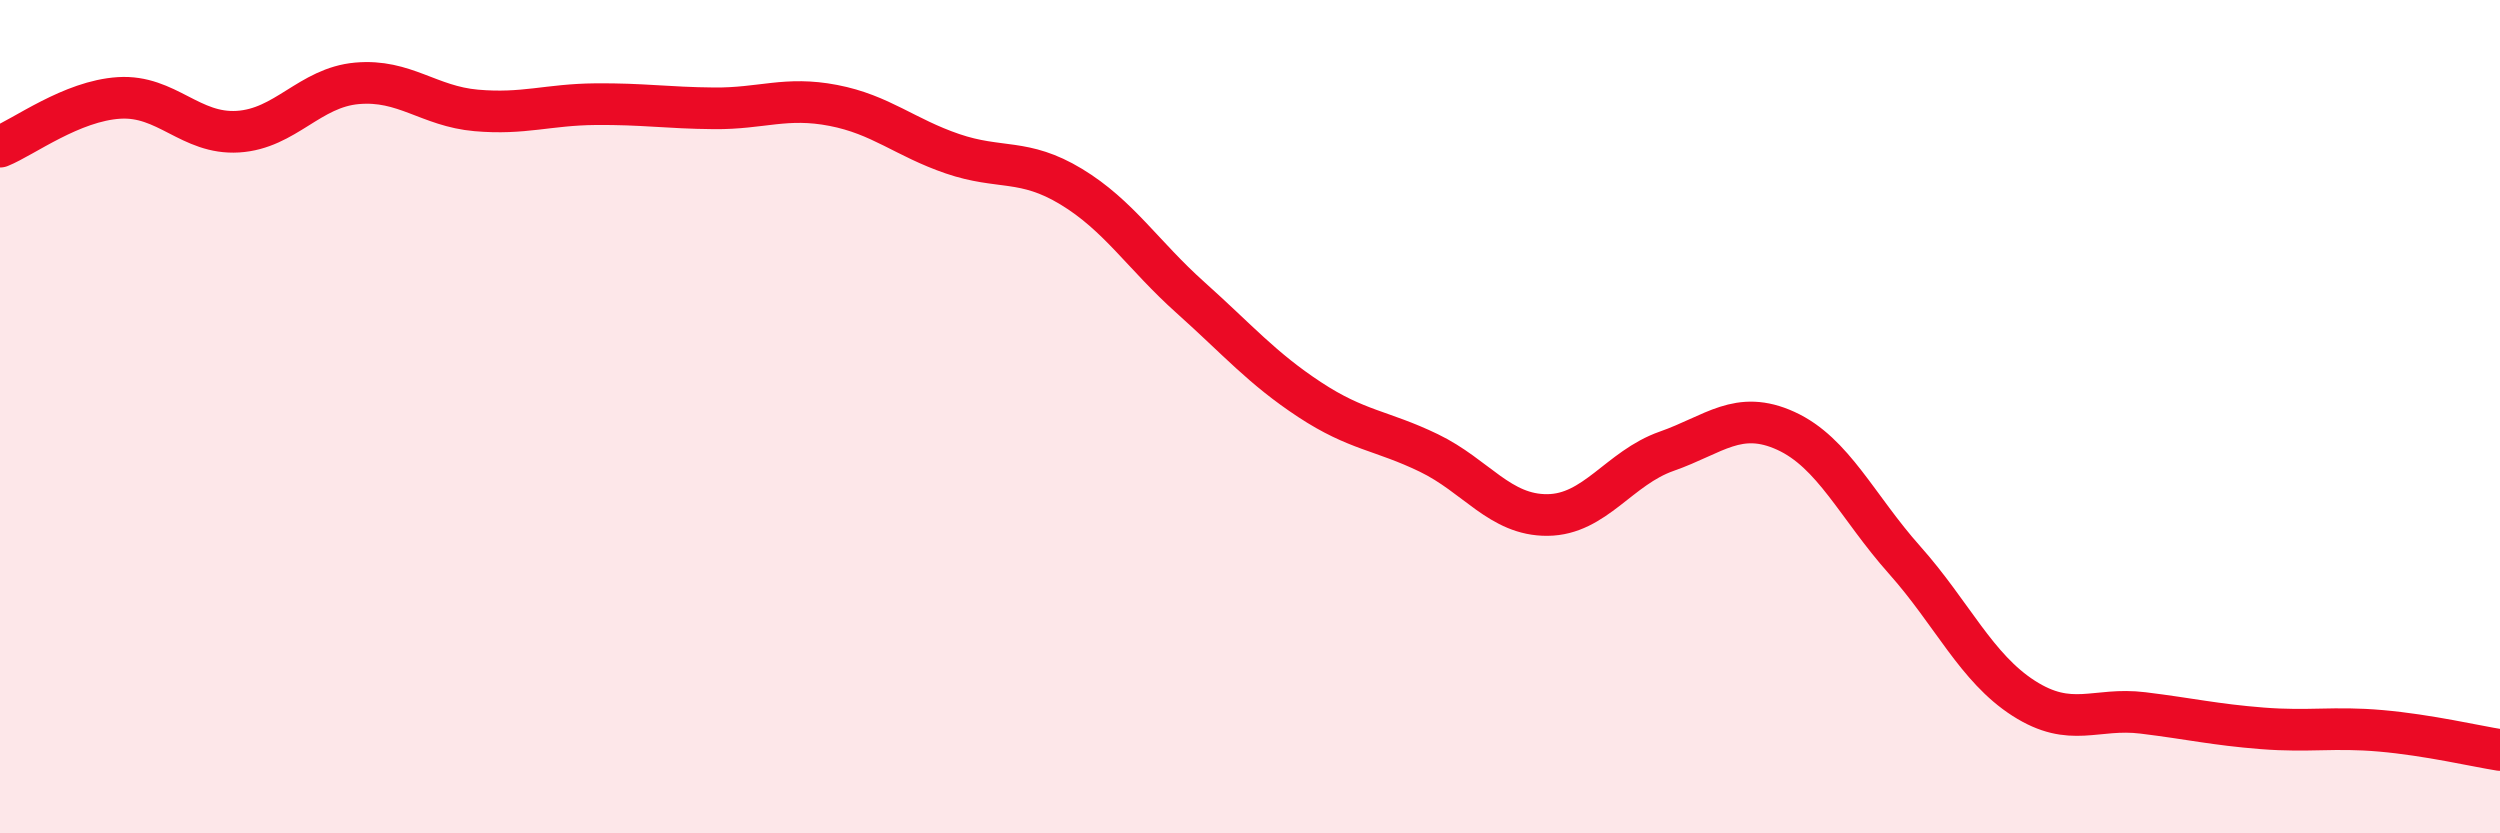 
    <svg width="60" height="20" viewBox="0 0 60 20" xmlns="http://www.w3.org/2000/svg">
      <path
        d="M 0,3.52 C 0.57,3.29 1.72,2.42 2.86,2.35 C 4,2.28 4.57,3.23 5.71,3.16 C 6.85,3.09 7.43,2.1 8.57,2 C 9.71,1.9 10.29,2.55 11.43,2.65 C 12.57,2.75 13.15,2.51 14.29,2.5 C 15.43,2.49 16,2.59 17.14,2.6 C 18.28,2.61 18.86,2.31 20,2.53 C 21.14,2.75 21.72,3.3 22.86,3.69 C 24,4.08 24.57,3.79 25.71,4.48 C 26.85,5.17 27.43,6.12 28.57,7.14 C 29.71,8.16 30.29,8.84 31.43,9.59 C 32.57,10.34 33.15,10.32 34.29,10.87 C 35.43,11.42 36,12.37 37.14,12.36 C 38.28,12.35 38.86,11.23 40,10.83 C 41.14,10.43 41.72,9.82 42.86,10.34 C 44,10.86 44.57,12.16 45.71,13.44 C 46.85,14.72 47.43,16.03 48.57,16.76 C 49.71,17.49 50.29,16.97 51.43,17.11 C 52.57,17.25 53.15,17.39 54.29,17.48 C 55.43,17.57 56,17.44 57.14,17.54 C 58.28,17.64 59.43,17.91 60,18L60 20L0 20Z"
        fill="#EB0A25"
        opacity="0.1"
        stroke-linecap="round"
        stroke-linejoin="round"
      />
      <path
        d="M 0,3.52 C 0.57,3.29 1.72,2.42 2.86,2.35 C 4,2.28 4.57,3.23 5.71,3.16 C 6.85,3.09 7.43,2.1 8.57,2 C 9.71,1.9 10.29,2.55 11.43,2.65 C 12.57,2.75 13.15,2.51 14.29,2.5 C 15.43,2.49 16,2.59 17.14,2.6 C 18.28,2.61 18.86,2.31 20,2.53 C 21.14,2.75 21.72,3.3 22.86,3.69 C 24,4.08 24.57,3.79 25.71,4.48 C 26.85,5.17 27.43,6.12 28.57,7.14 C 29.71,8.16 30.29,8.84 31.43,9.59 C 32.57,10.34 33.15,10.32 34.29,10.87 C 35.43,11.42 36,12.37 37.14,12.36 C 38.28,12.35 38.86,11.23 40,10.83 C 41.14,10.43 41.72,9.82 42.86,10.34 C 44,10.86 44.57,12.16 45.71,13.44 C 46.85,14.72 47.43,16.03 48.57,16.76 C 49.71,17.49 50.29,16.97 51.43,17.11 C 52.57,17.25 53.15,17.39 54.29,17.48 C 55.43,17.57 56,17.44 57.14,17.54 C 58.28,17.64 59.43,17.91 60,18"
        stroke="#EB0A25"
        stroke-width="1"
        fill="none"
        stroke-linecap="round"
        stroke-linejoin="round"
      />
    </svg>
  